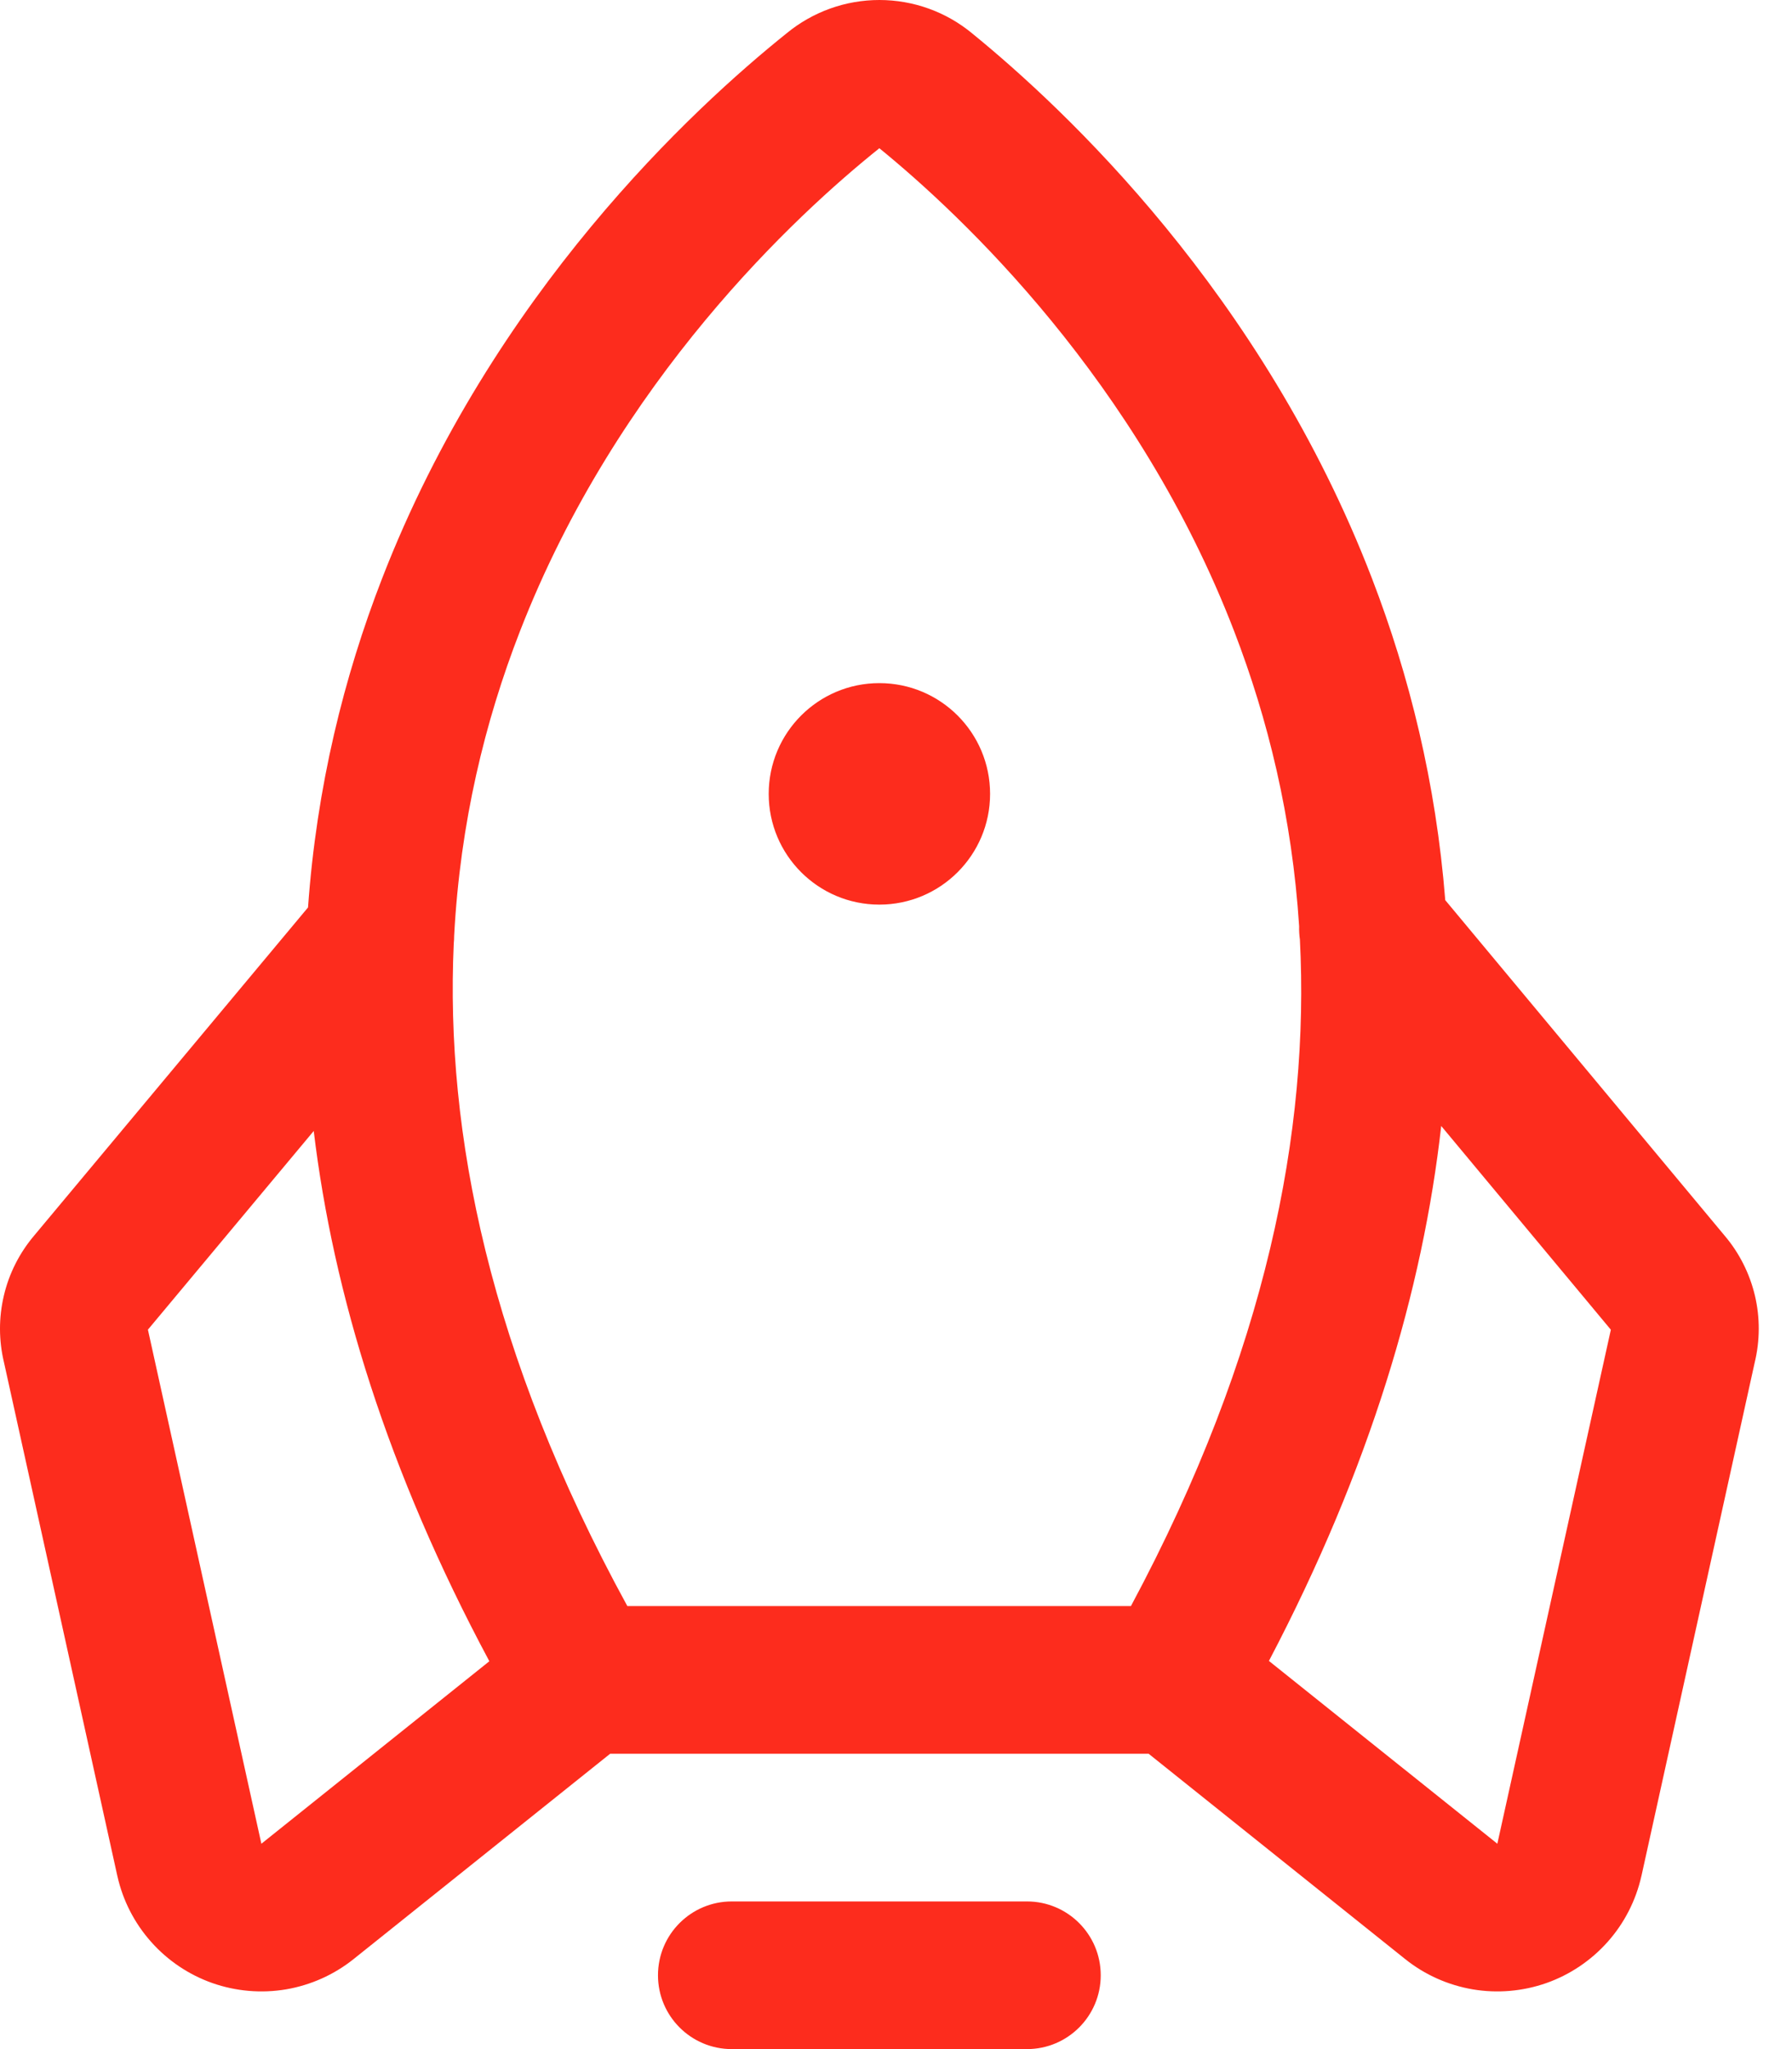 <svg xmlns="http://www.w3.org/2000/svg" width="28" height="32" viewBox="0 0 28 32" fill="none"><path fill-rule="evenodd" clip-rule="evenodd" d="M12.291 0.52C12.699 0.184 13.211 0 13.74 0C14.271 0 14.785 0.185 15.193 0.524C16.625 1.69 19.725 4.581 21.439 9.038C22.02 10.548 22.437 12.224 22.582 14.057L26.945 19.294C27.176 19.565 27.339 19.888 27.421 20.235C27.502 20.578 27.5 20.936 27.417 21.279L25.648 29.294L25.647 29.297C25.561 29.679 25.38 30.033 25.12 30.325C24.86 30.617 24.53 30.839 24.161 30.969C23.792 31.098 23.396 31.132 23.011 31.067C22.625 31.001 22.262 30.839 21.957 30.595L17.948 27.388H9.533L5.524 30.595C5.218 30.839 4.856 31.001 4.47 31.067C4.084 31.132 3.688 31.098 3.319 30.969C2.95 30.839 2.62 30.617 2.361 30.325C2.101 30.033 1.919 29.679 1.834 29.297L1.833 29.294L0.063 21.279C-0.02 20.936 -0.021 20.578 0.06 20.235C0.141 19.887 0.305 19.565 0.536 19.293L4.813 14.171C4.947 12.291 5.372 10.573 5.972 9.029C7.703 4.571 10.842 1.681 12.291 0.52ZM20.311 14.673C20.301 14.604 20.297 14.534 20.299 14.465C20.189 12.759 19.81 11.225 19.287 9.866C17.778 5.943 15.023 3.36 13.74 2.315L13.74 2.315C12.447 3.349 9.648 5.934 8.122 9.864C7.578 11.263 7.19 12.848 7.096 14.616C7.096 14.655 7.094 14.695 7.09 14.734C6.956 17.685 7.645 21.14 9.802 25.081H17.671C19.798 21.113 20.462 17.638 20.311 14.673ZM25.169 20.765L22.519 17.584C22.232 20.136 21.407 22.928 19.827 25.938L23.396 28.793L25.169 20.768L25.169 20.765ZM4.902 17.662L2.311 20.765L2.312 20.768L4.084 28.793L7.646 25.943C6.05 22.963 5.207 20.196 4.902 17.662ZM10.281 30.847C10.281 30.21 10.797 29.694 11.434 29.694H16.046C16.683 29.694 17.199 30.21 17.199 30.847C17.199 31.484 16.683 32 16.046 32H11.434C10.797 32 10.281 31.484 10.281 30.847ZM15.47 12.398C15.47 13.353 14.695 14.127 13.74 14.127C12.785 14.127 12.011 13.353 12.011 12.398C12.011 11.442 12.785 10.668 13.74 10.668C14.695 10.668 15.47 11.442 15.47 12.398Z" fill="#FD2C1D"></path></svg>